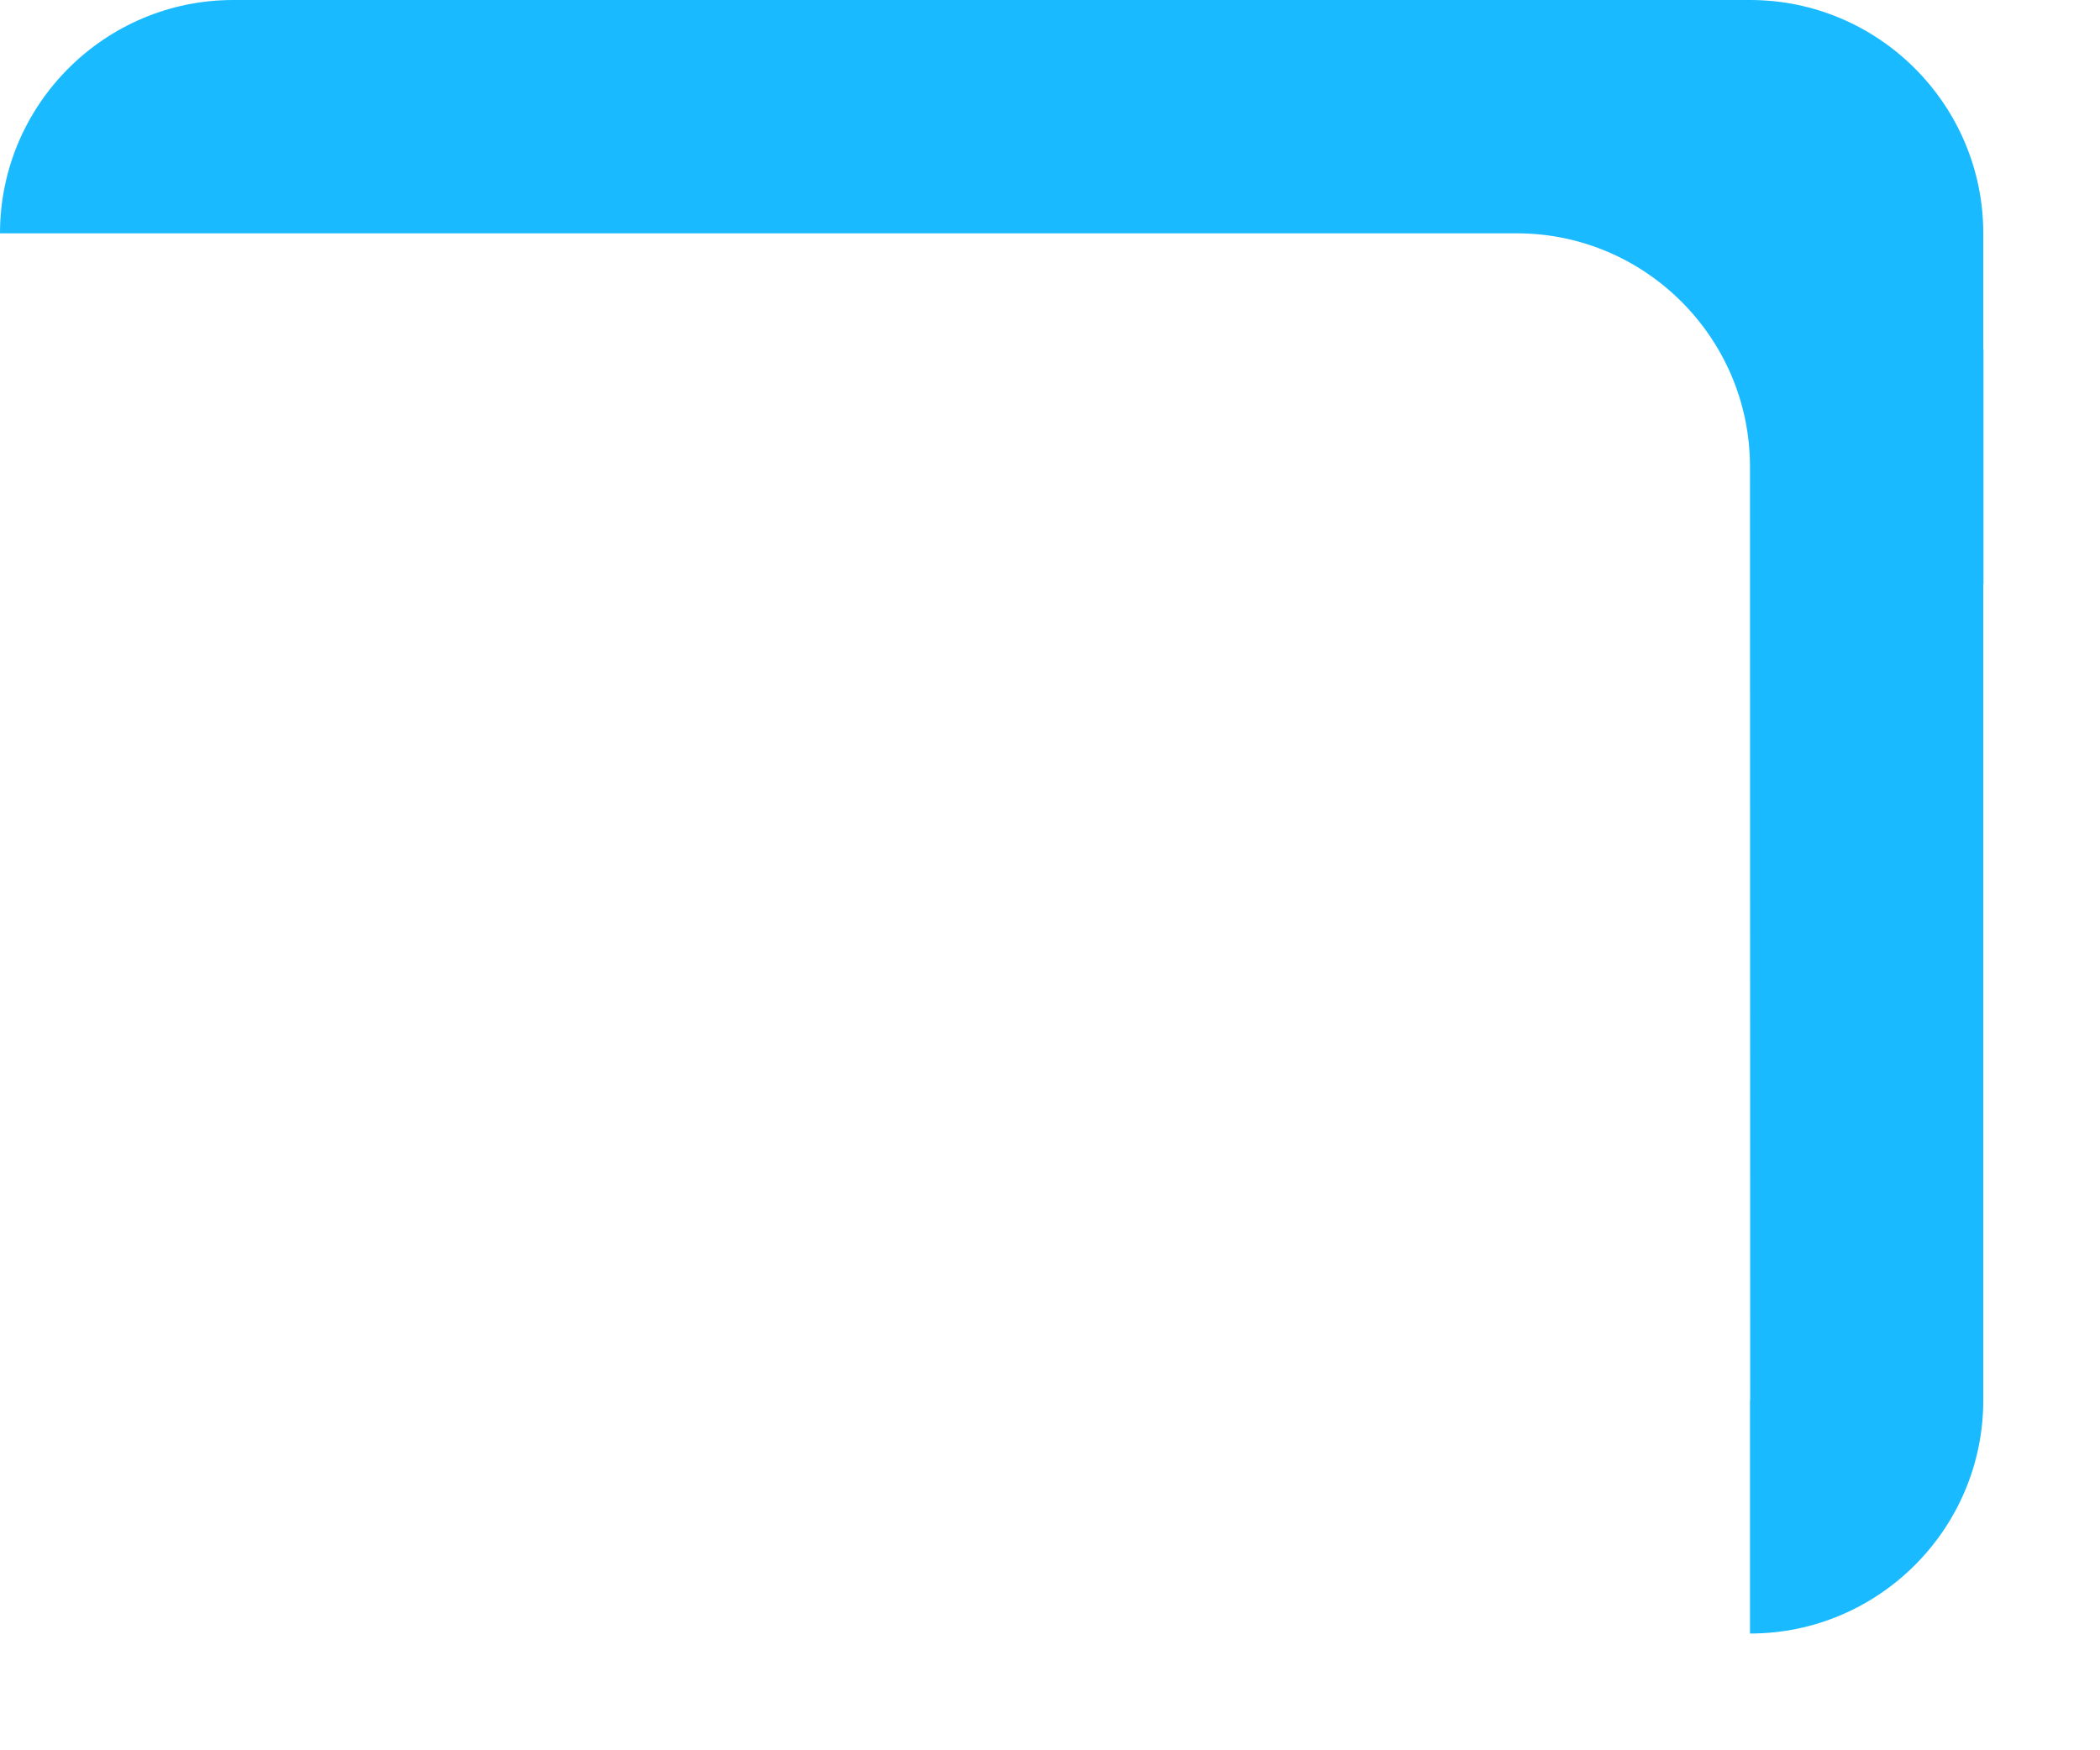 <?xml version="1.0" encoding="utf-8"?>
<svg xmlns="http://www.w3.org/2000/svg" fill="none" height="100%" overflow="visible" preserveAspectRatio="none" style="display: block;" viewBox="0 0 12 10" width="100%">
<path d="M11.333 1.333C11.333 0.598 10.735 0 10 0H1.333C0.598 0 0 0.598 0 1.333H8.667C9.401 1.333 9.998 1.93 10 2.663L10.001 8H10V9.333C10.735 9.333 11.333 8.735 11.333 8V3.338L11.334 3.333V2L11.333 1.993V1.333Z" fill="#19BAFF" id="Vector"/>
</svg>